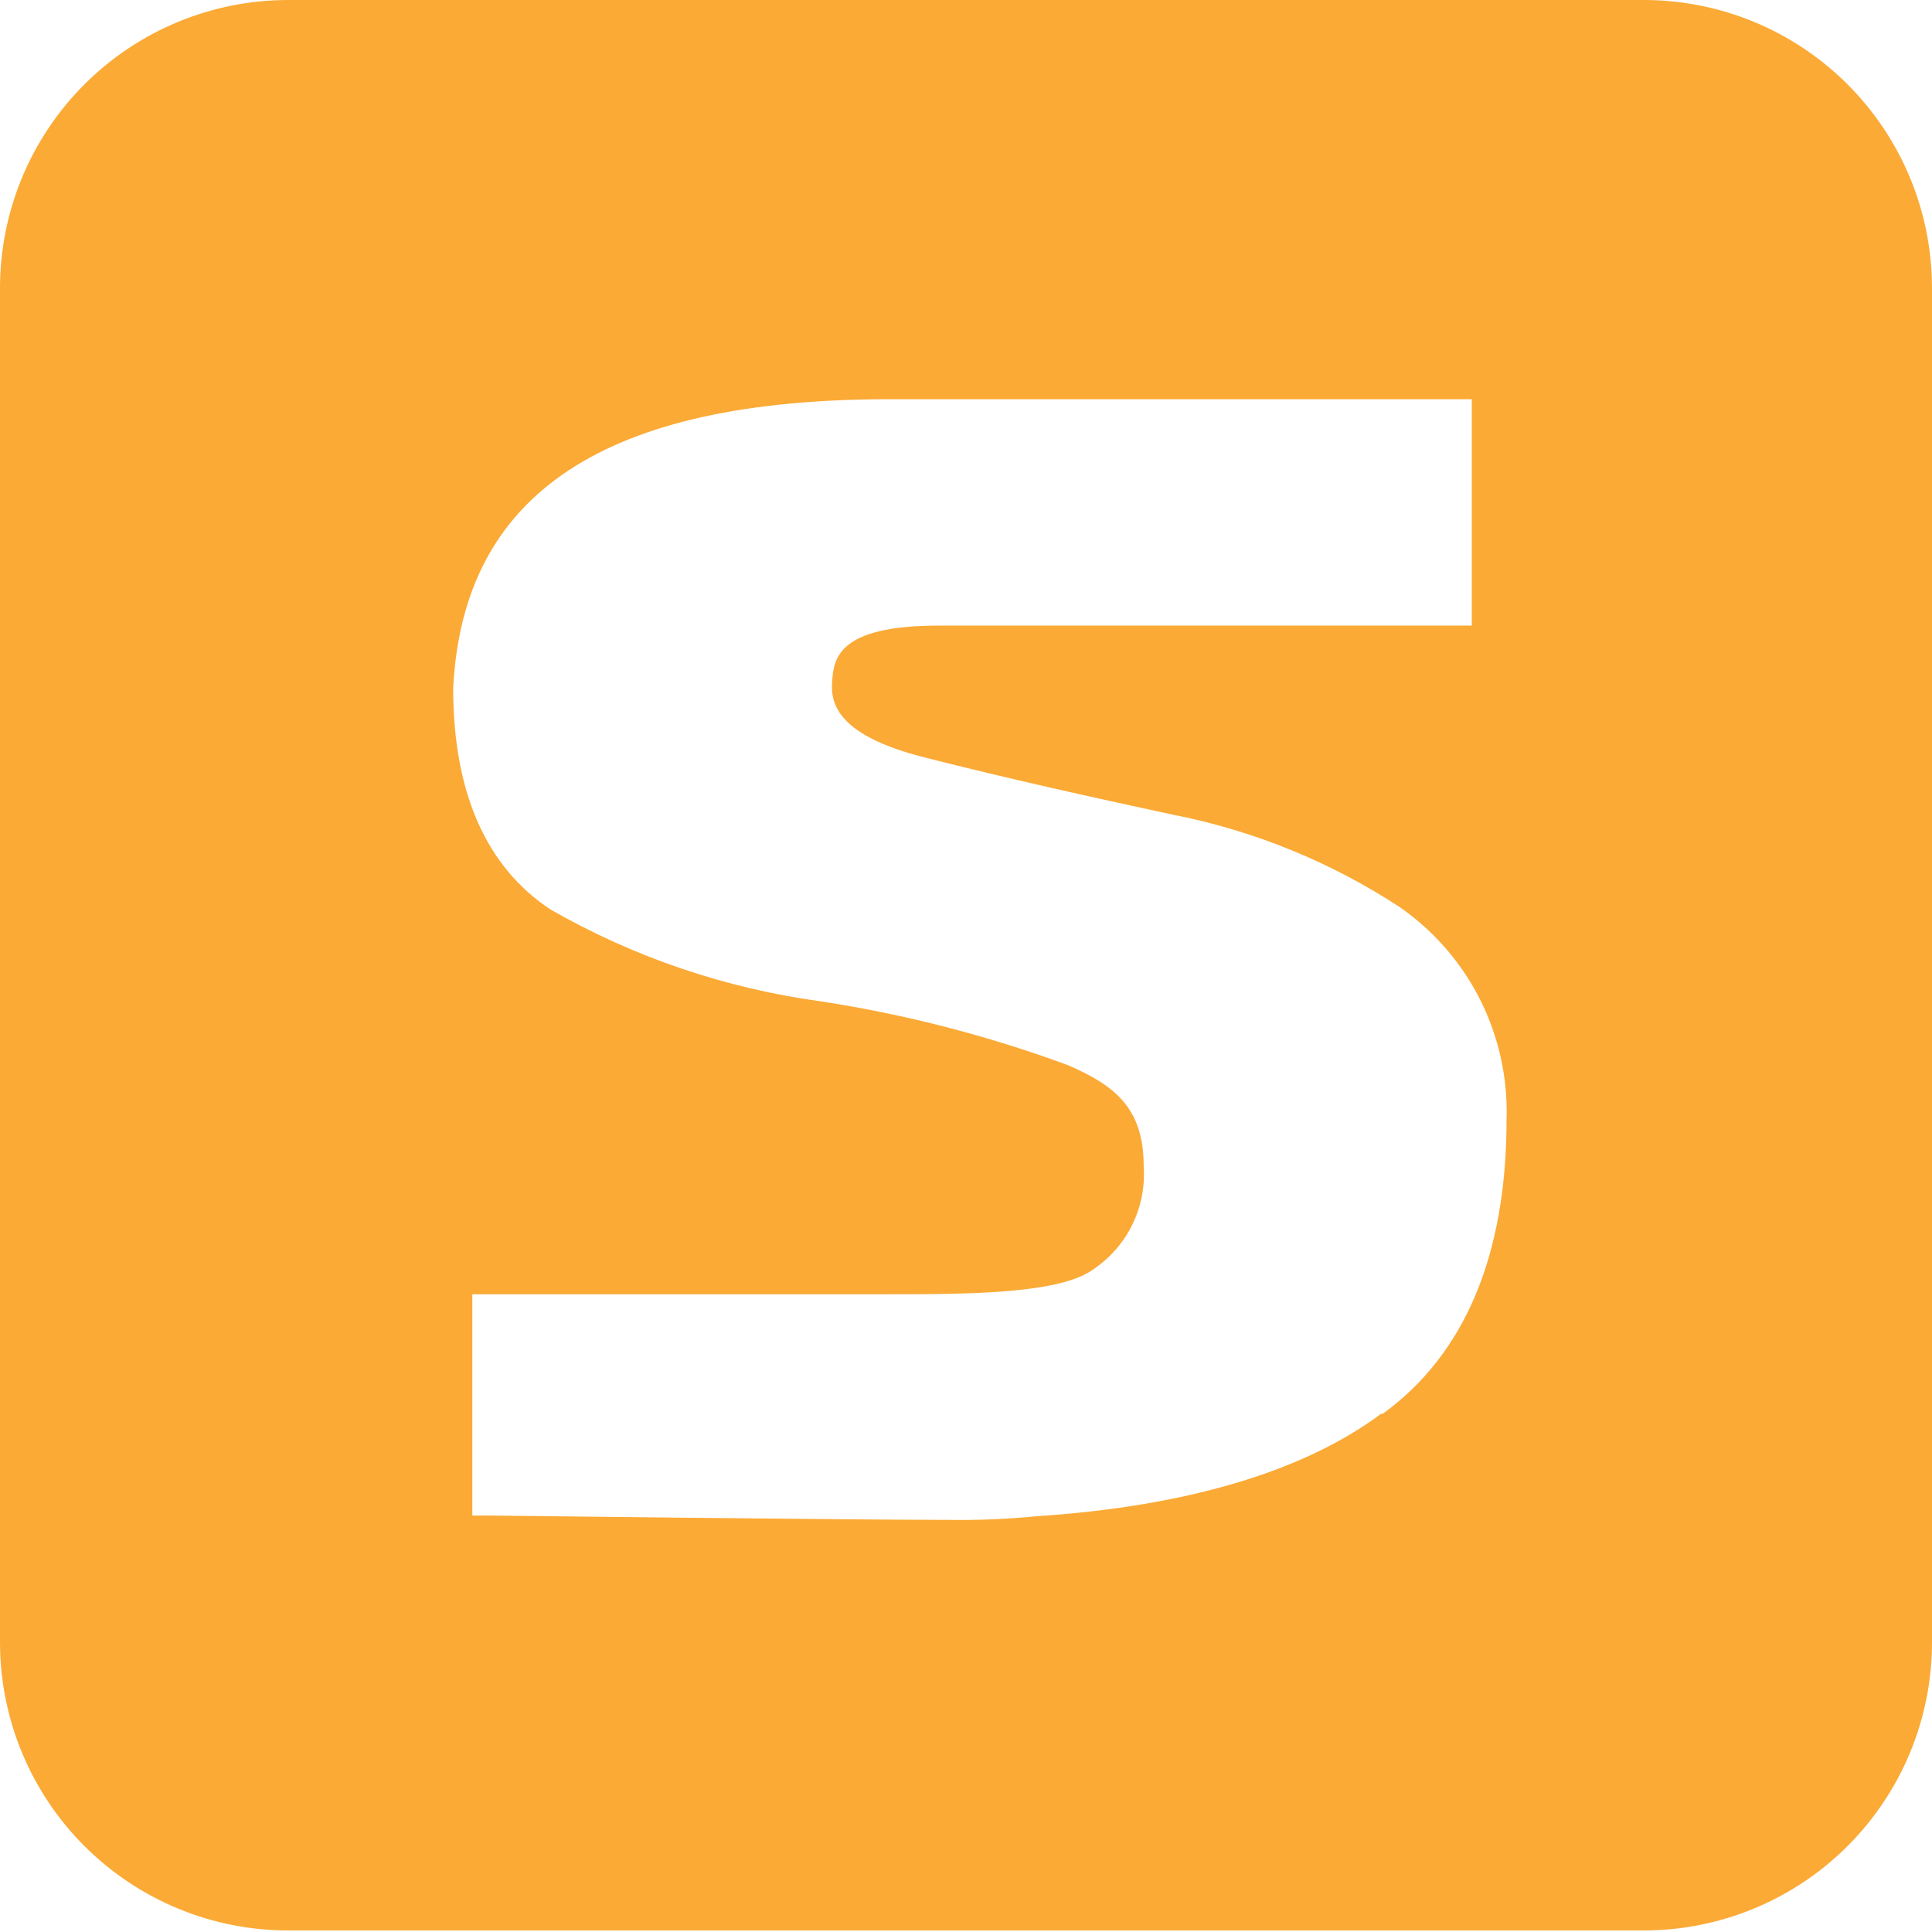 <svg width="44" height="44" viewBox="0 0 44 44" fill="none" xmlns="http://www.w3.org/2000/svg">
<path d="M37.401 9.66721e-05H6.563C4.822 9.66721e-05 3.153 0.692 1.922 1.922C0.691 3.153 0 4.823 0 6.563L0 37.401C0 39.142 0.691 40.811 1.922 42.042C3.153 43.273 4.822 43.965 6.563 43.965H37.401C38.266 43.969 39.123 43.803 39.924 43.475C40.724 43.147 41.452 42.665 42.065 42.055C42.678 41.445 43.165 40.72 43.497 39.921C43.829 39.123 44 38.266 44 37.401V6.563C44 5.698 43.829 4.842 43.497 4.043C43.165 3.245 42.678 2.52 42.065 1.91C41.452 1.3 40.724 0.817 39.924 0.489C39.123 0.162 38.266 -0.005 37.401 9.66721e-05ZM31.462 32.192C29.681 33.519 27.009 34.311 23.572 34.534C22.918 34.598 22.261 34.624 21.604 34.614C19.351 34.614 11.292 34.516 11.211 34.516H10.757V34.062V29.939V29.476H20.134C22.013 29.476 24.151 29.476 24.916 28.897C25.292 28.64 25.594 28.29 25.792 27.881C25.991 27.472 26.078 27.018 26.047 26.564C26.047 25.255 25.415 24.73 24.32 24.258C22.5 23.587 20.617 23.101 18.701 22.806C16.531 22.512 14.438 21.802 12.538 20.713C11.069 19.743 10.321 18.042 10.321 15.673C10.544 11.22 13.794 9.092 20.259 9.092H33.519V14.248H21.372C19.048 14.248 18.986 15.023 18.95 15.54C18.914 16.056 19.119 16.759 21.052 17.249C22.984 17.739 24.792 18.14 26.689 18.549C28.54 18.91 30.303 19.626 31.88 20.66C32.656 21.2 33.285 21.924 33.71 22.769C34.134 23.613 34.341 24.551 34.311 25.495C34.311 28.576 33.367 30.838 31.488 32.201" fill="#fbaa36"/>
</svg>
